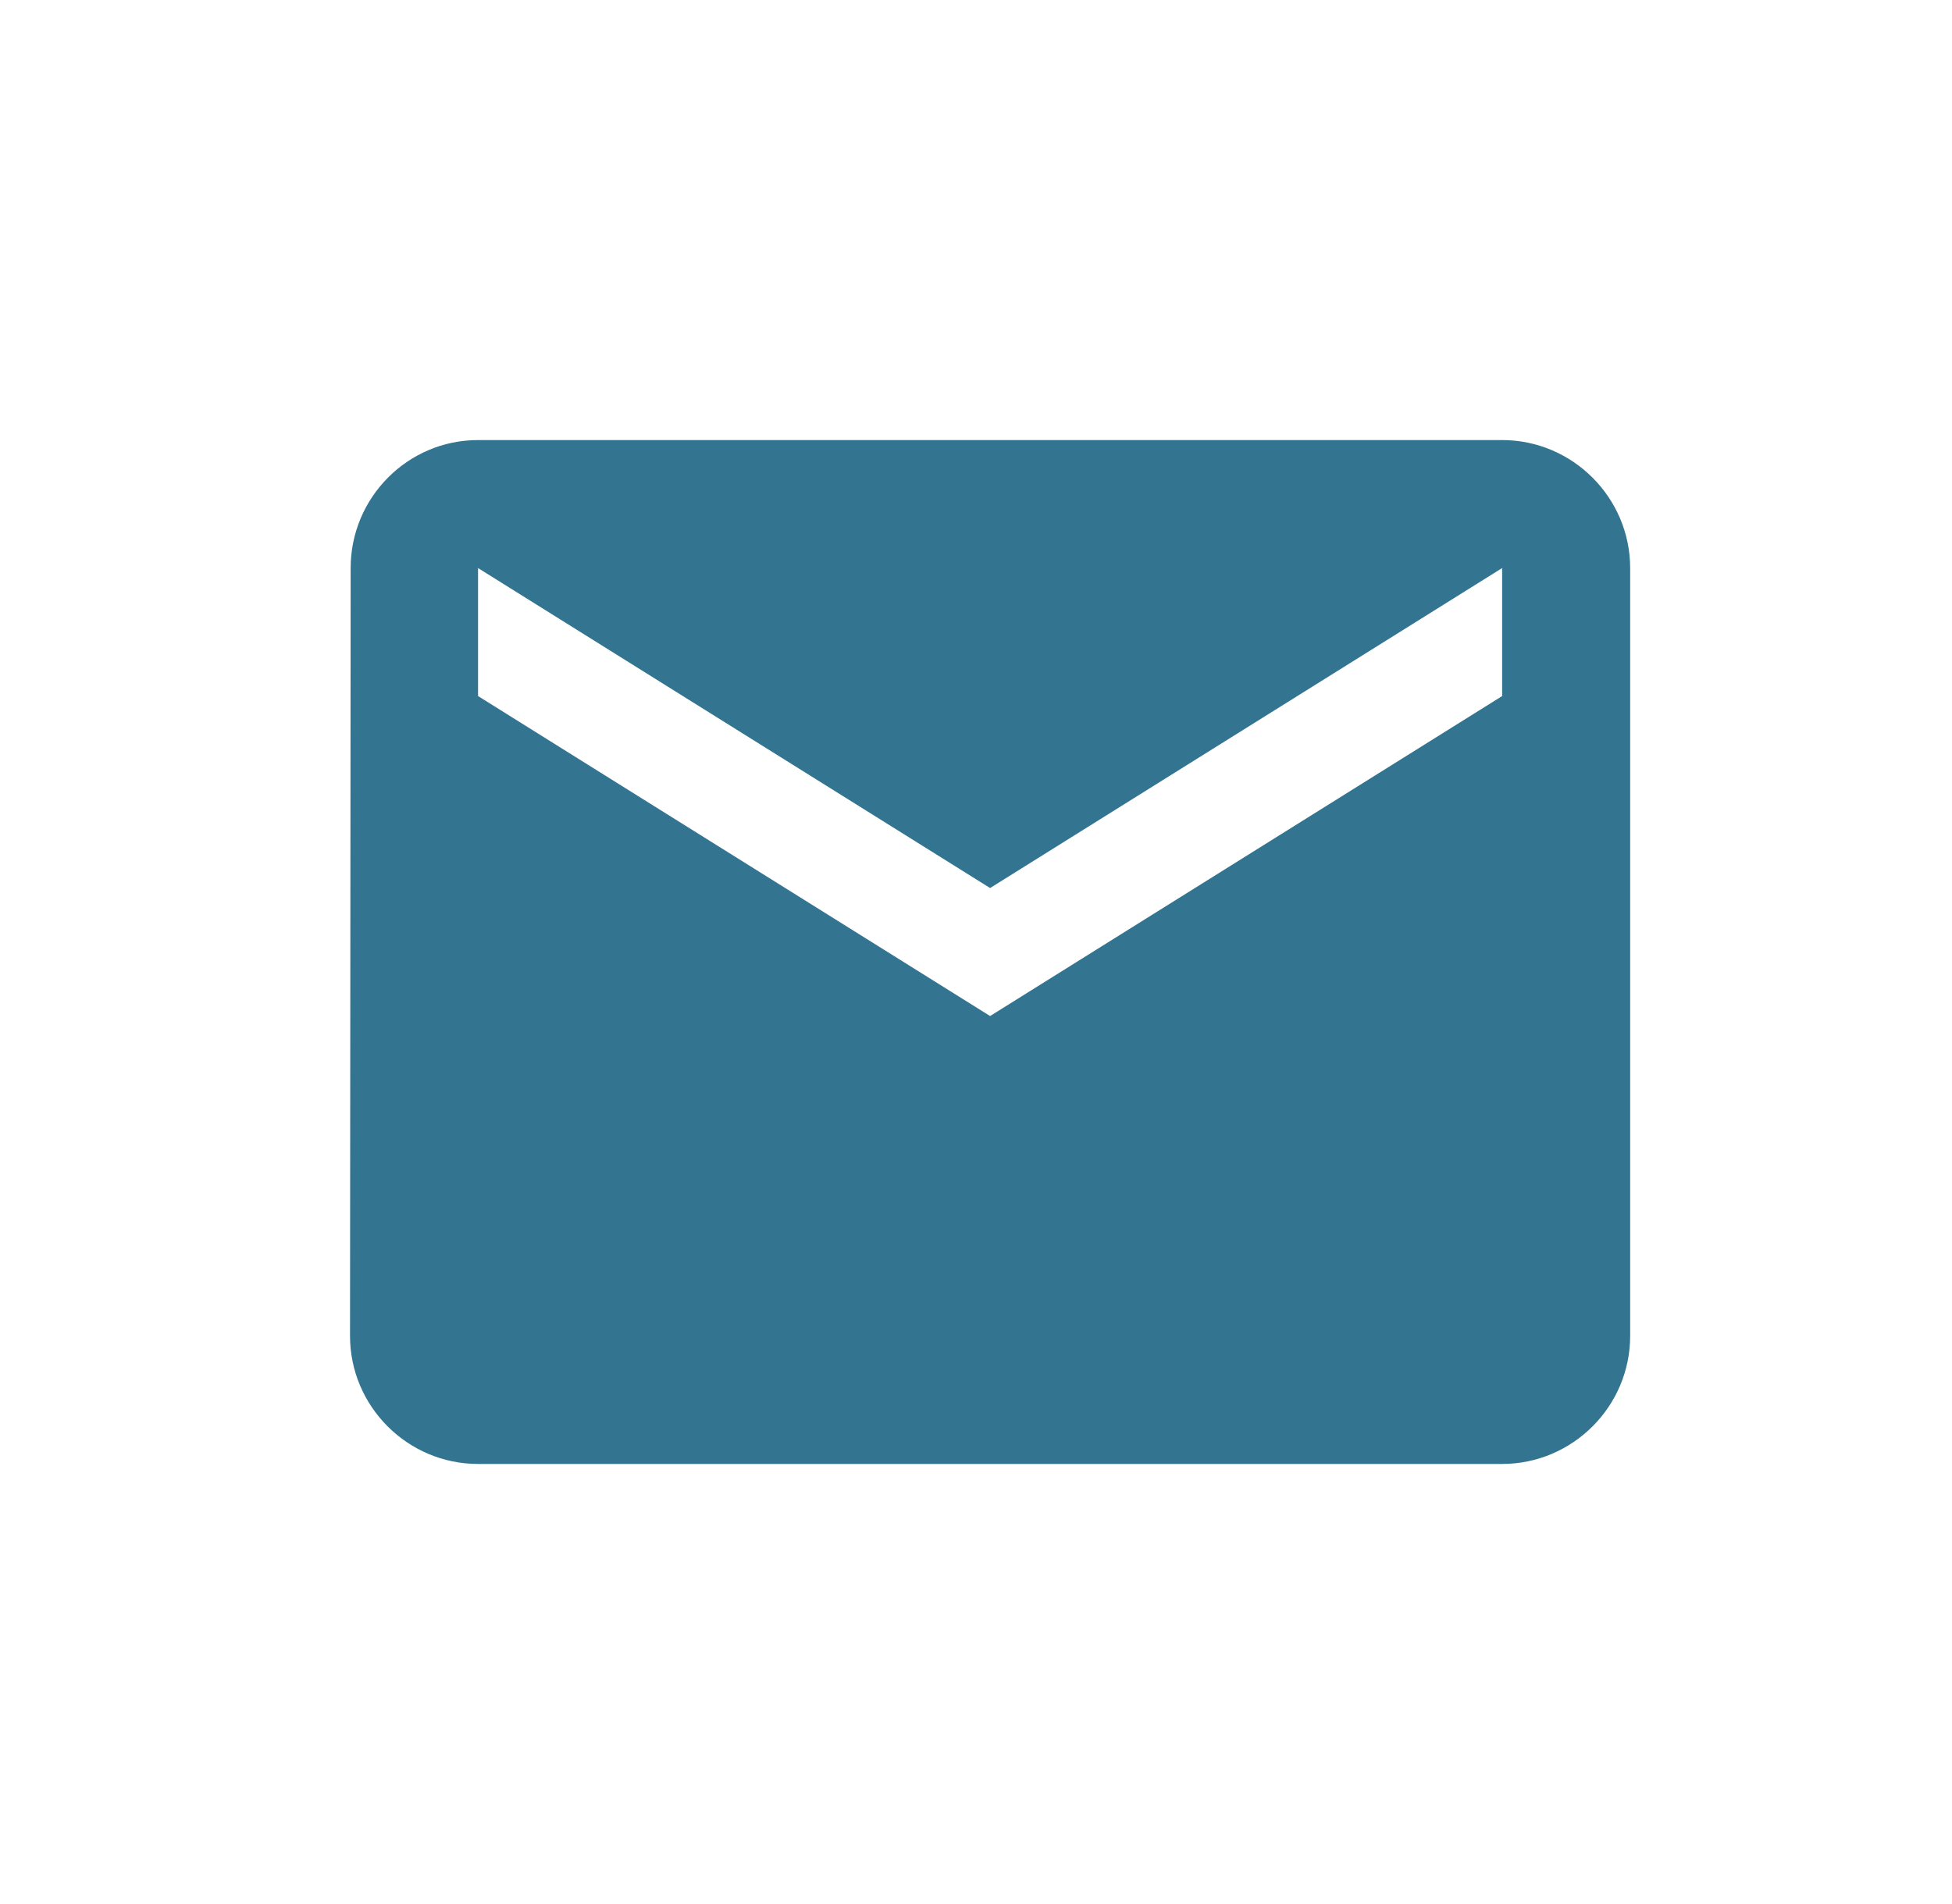 <svg xmlns="http://www.w3.org/2000/svg" width="41" height="40" viewBox="0 0 41 40" fill="none"><path d="M31.551 9.245H10.041C8.562 9.245 7.365 10.455 7.365 11.934L7.352 28.067C7.352 29.546 8.562 30.755 10.041 30.755H31.551C33.03 30.755 34.24 29.546 34.24 28.067V11.934C34.24 10.455 33.03 9.245 31.551 9.245ZM31.551 14.623L20.796 21.345L10.041 14.623V11.934L20.796 18.656L31.551 11.934V14.623Z" fill="#337491"></path></svg>